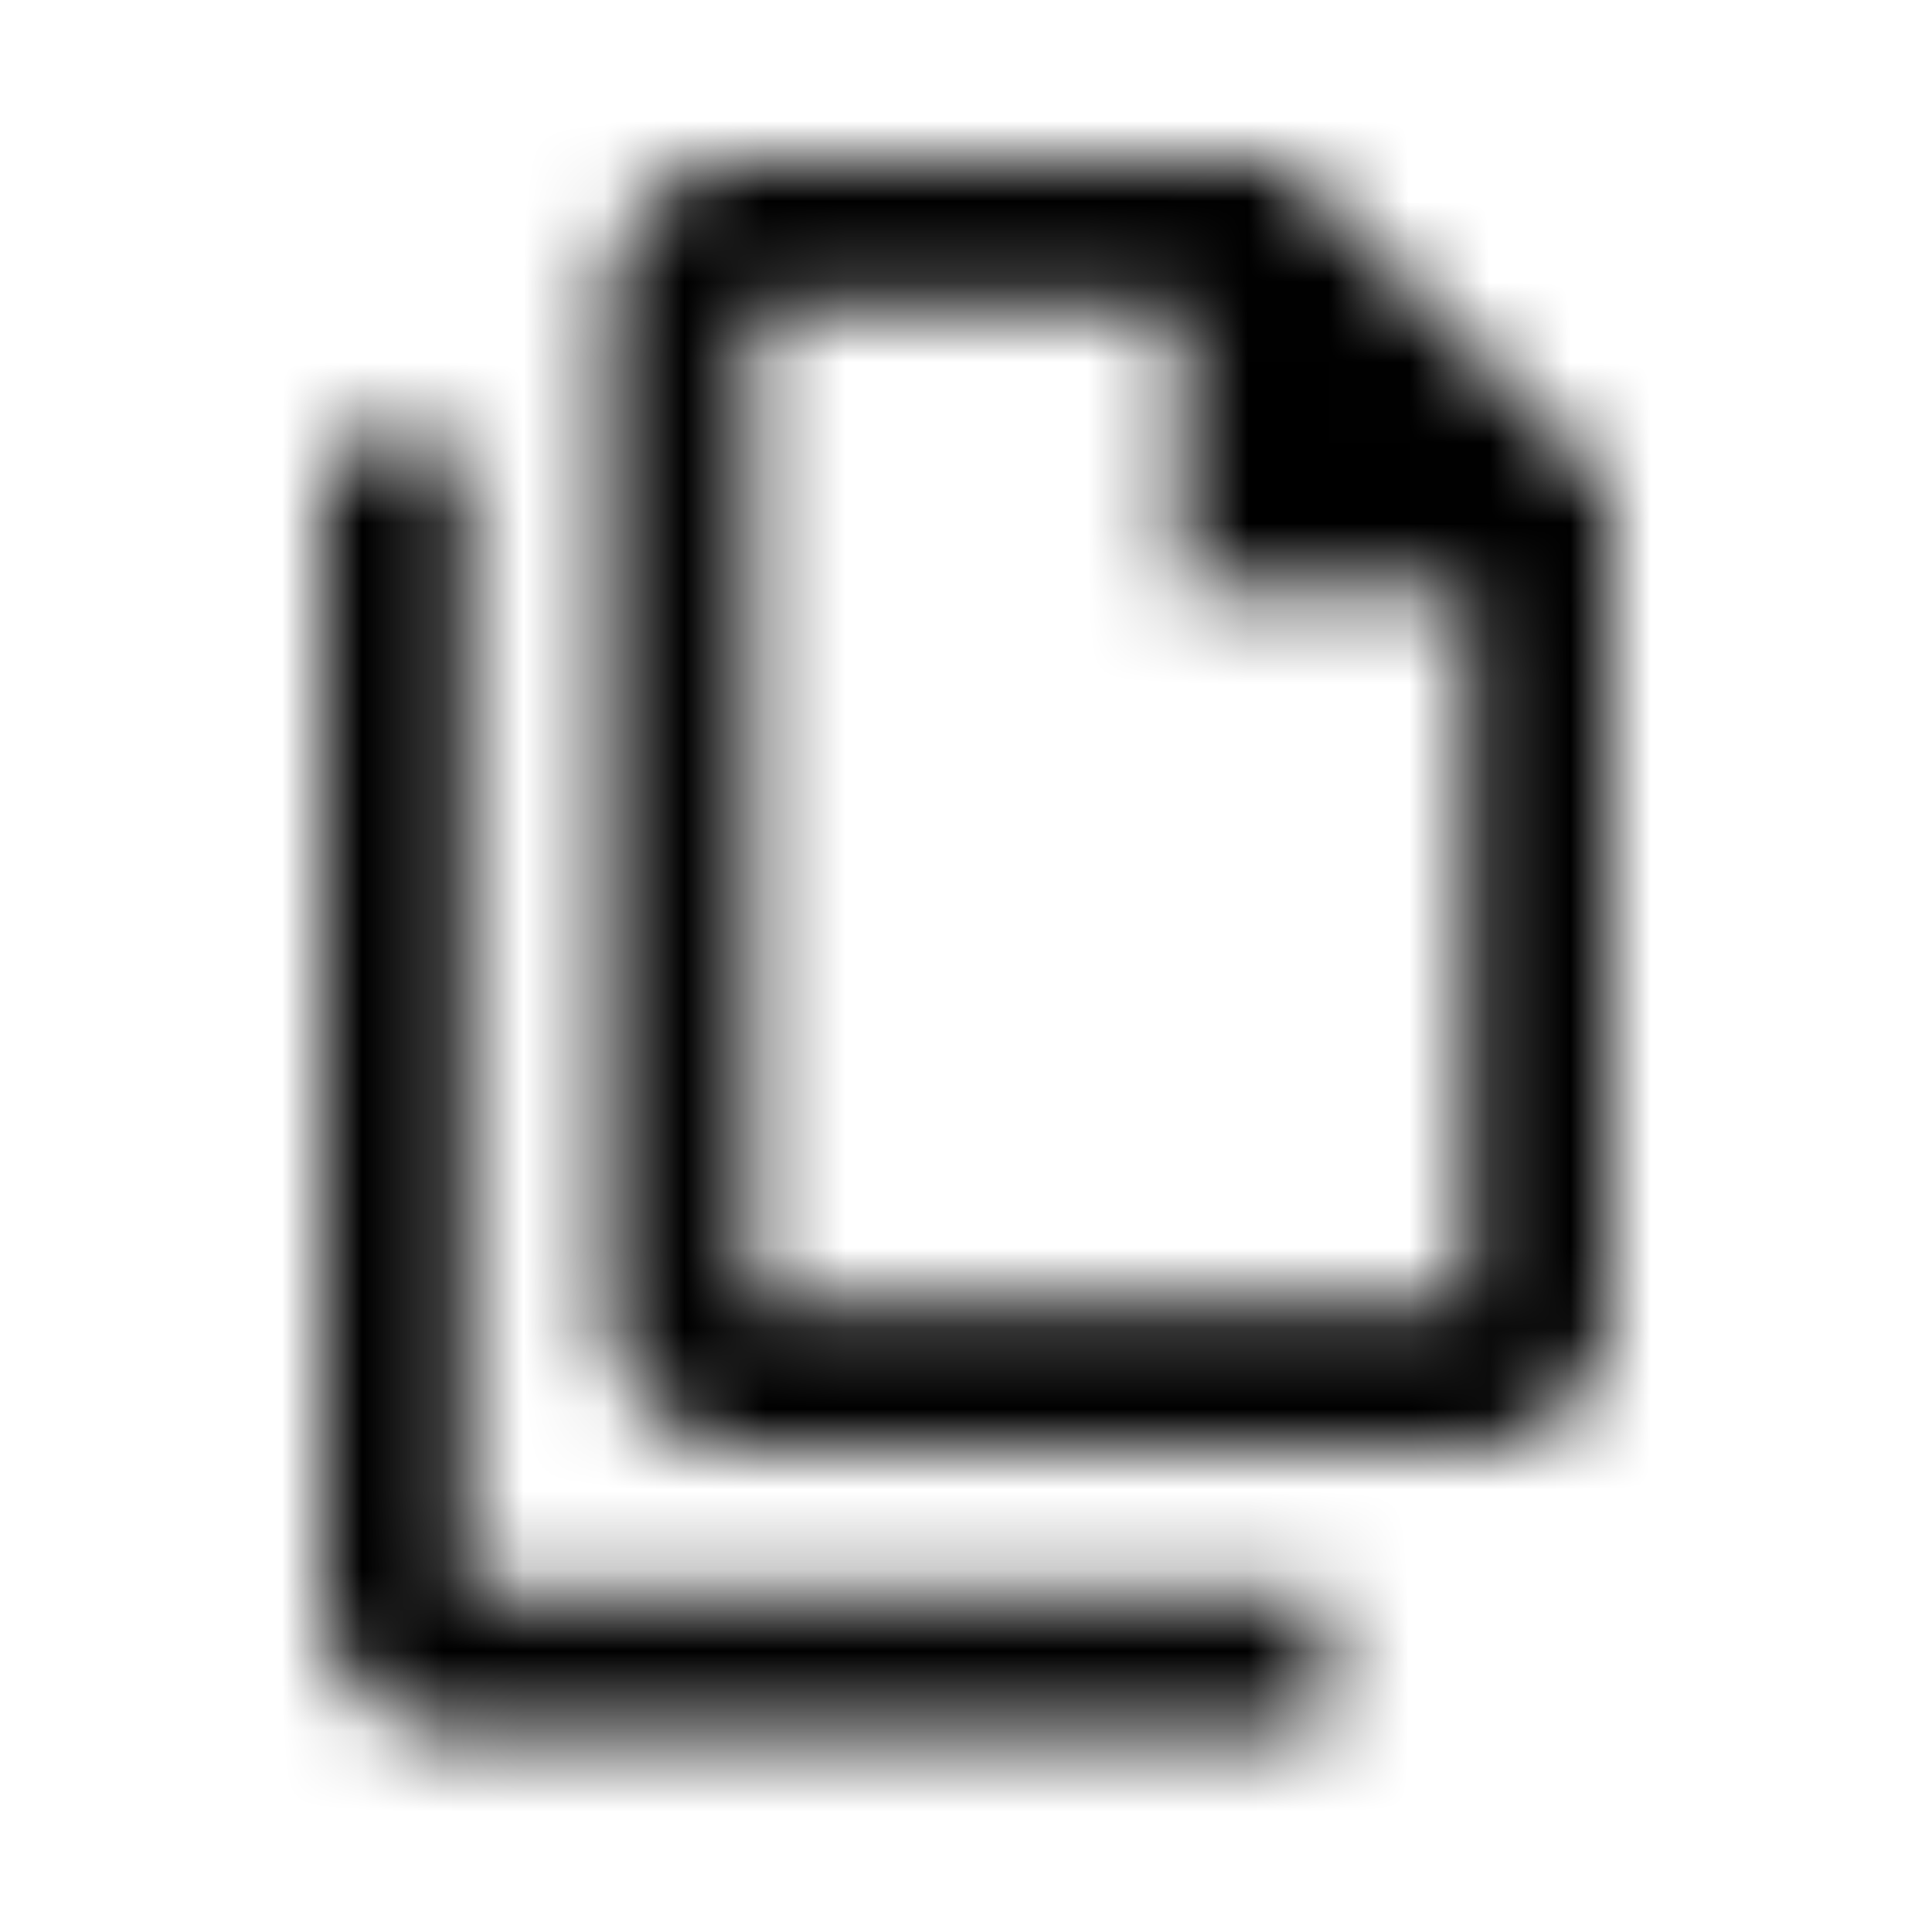<svg viewBox="0 0 24 24" version="1.1" xmlns="http://www.w3.org/2000/svg" xmlns:xlink="http://www.w3.org/1999/xlink"><title>Icon/Copy</title><defs><path d="M15.924 2h-6.59a1.78 1.78 0 0 0-1.778 1.778v12.444c0 .98.797 1.778 1.777 1.778h8.89A1.78 1.78 0 0 0 20 16.222V6.076L15.924 2zm2.3 14.222h-8.89V3.778h5.333v3.555h3.555l.001 8.89zM5.777 5.556v14.222h10.666v1.778H5.778A1.78 1.78 0 0 1 4 19.778V5.556h1.778z" id="path-1"/></defs><g id="Icon/Copy" stroke="none" stroke-width="1" fill="none" fill-rule="evenodd"><path id="Bounding-Box" d="M0 0h24v24H0z"/><mask id="mask-2" fill="#fff"><use xlink:href="#path-1"/></mask><g id="Mixin/Fill/Black" mask="url(#mask-2)" fill="currentColor"><path id="Rectangle" d="M0 0h24v24H0z"/></g></g></svg>